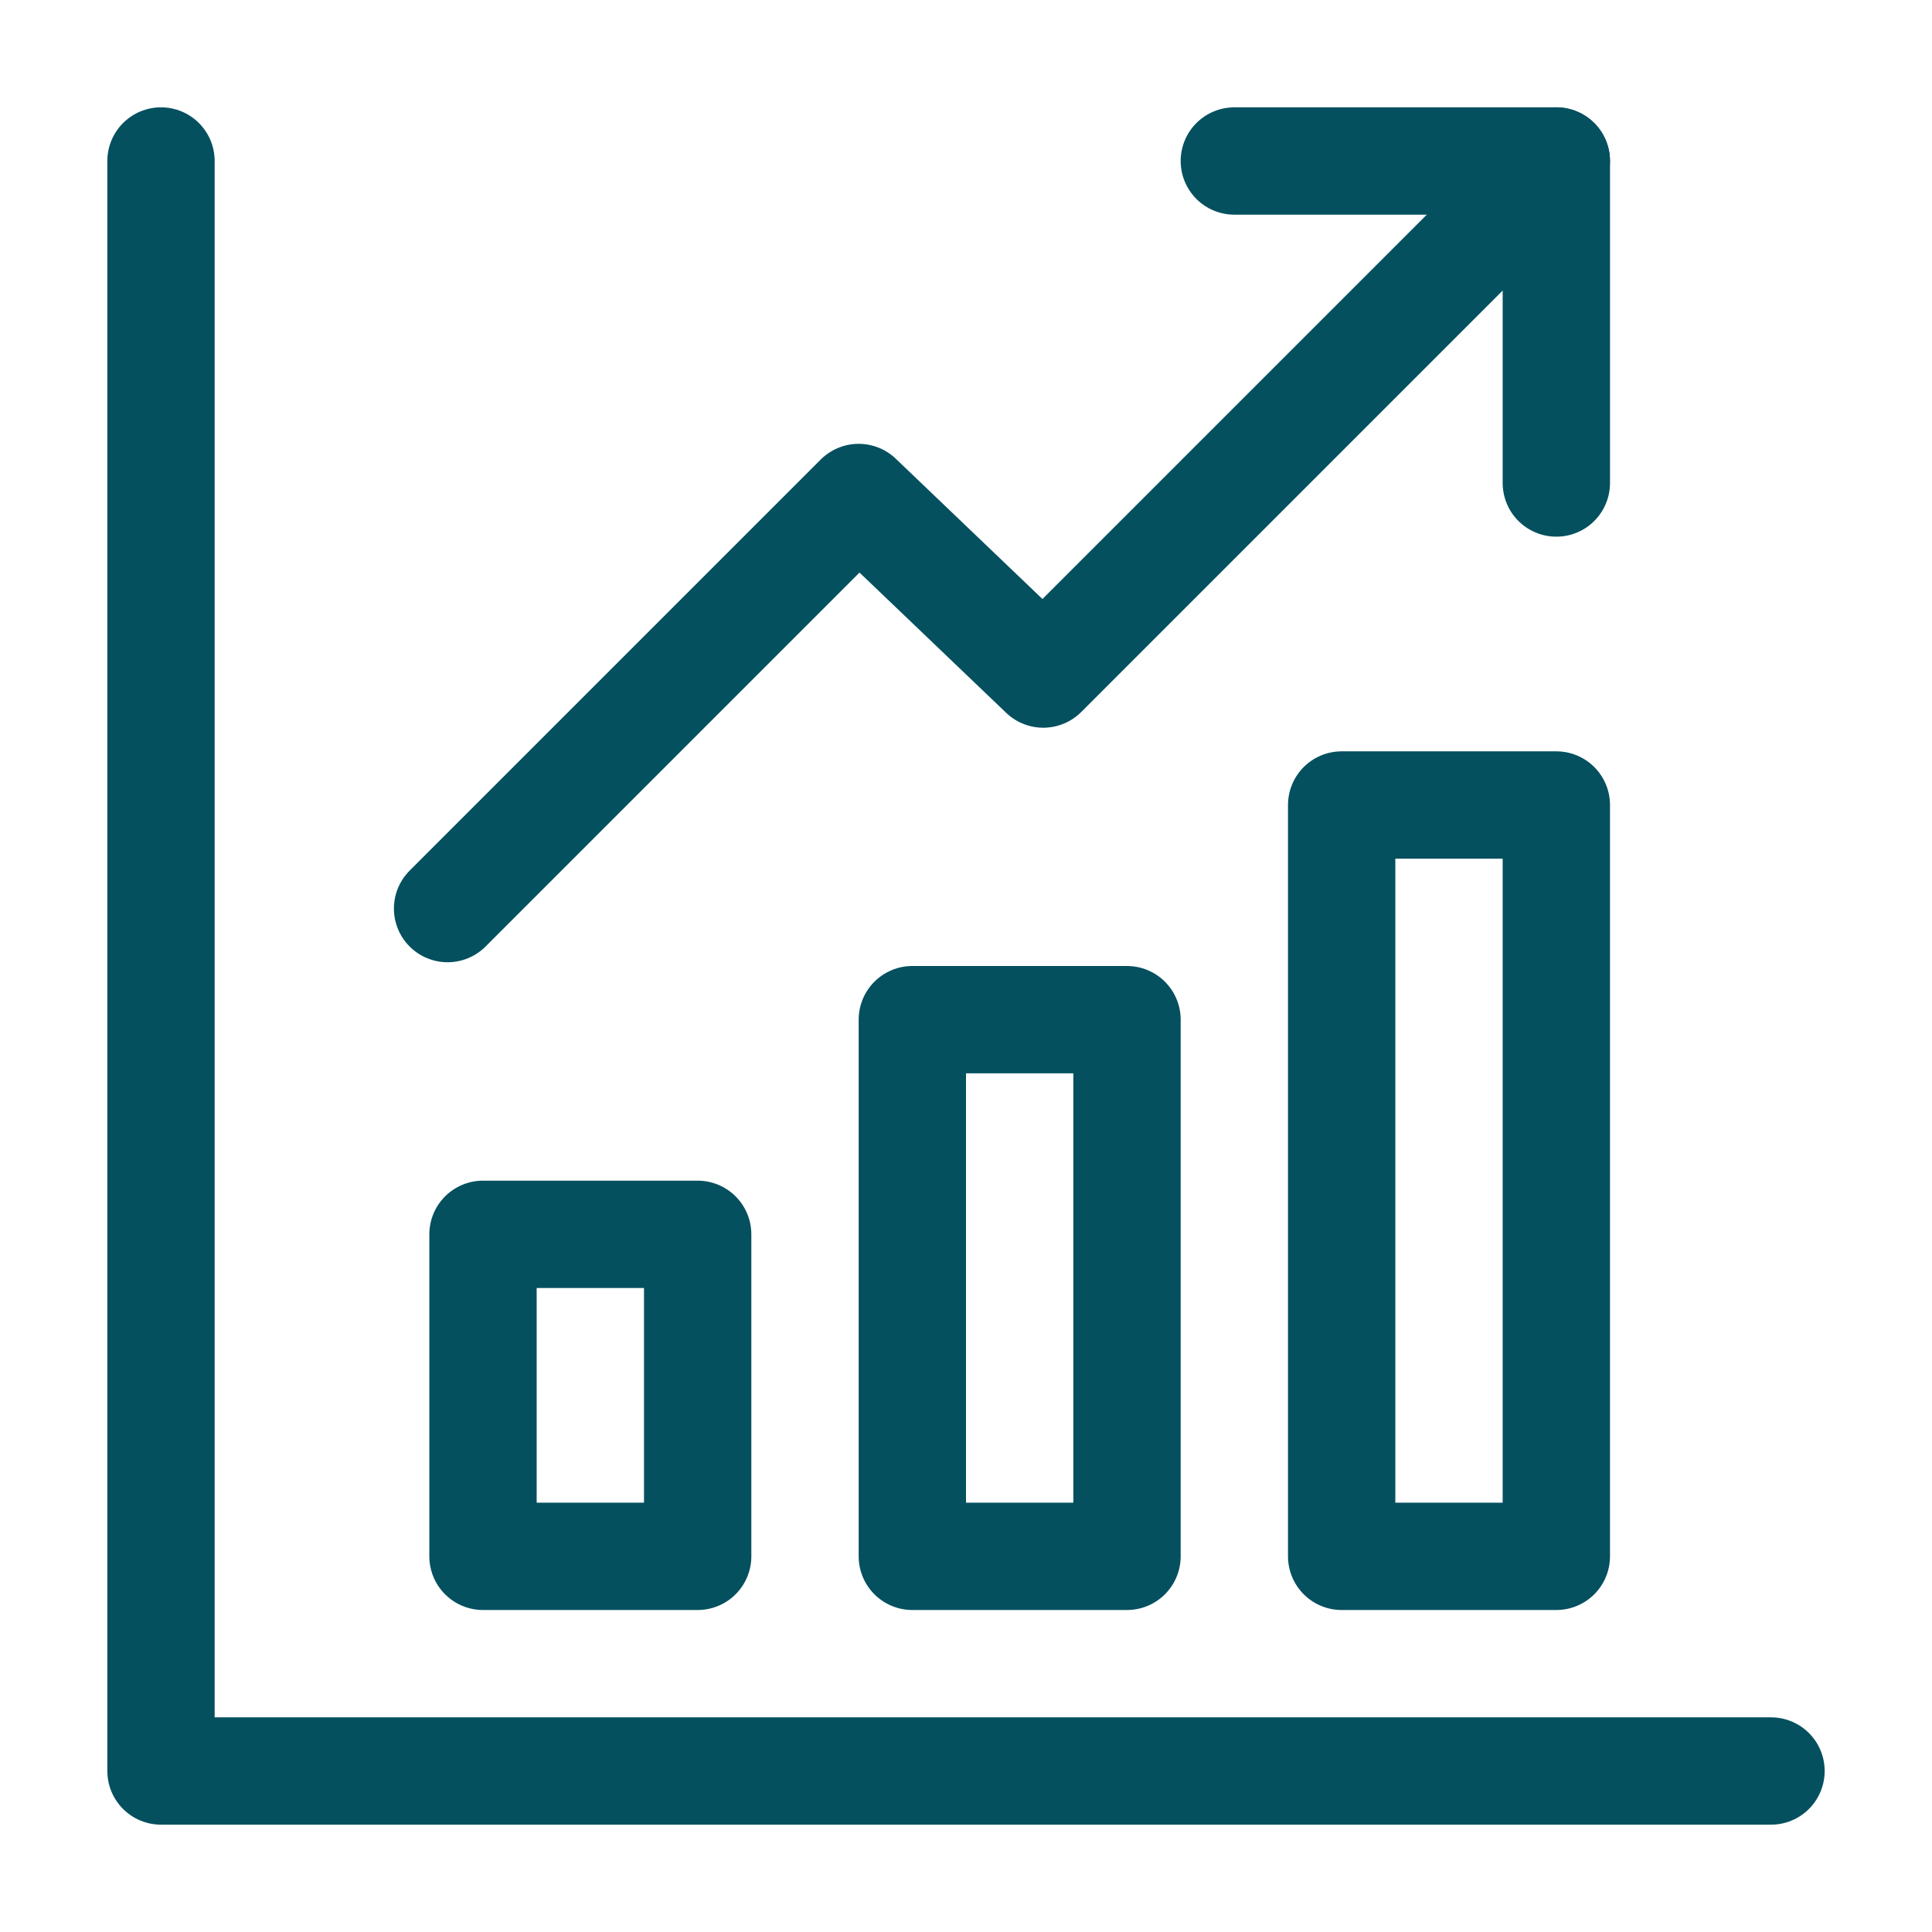 <?xml version="1.0" encoding="UTF-8"?>
<svg id="Stroke" xmlns="http://www.w3.org/2000/svg" viewBox="0 0 36 36">
  <defs>
    <style>
      .cls-1 {
        fill: none;
        stroke: #04505f;
        stroke-linecap: round;
        stroke-linejoin: round;
        stroke-width: 2px;
      }
    </style>
  </defs>
  <polyline class="cls-1" points="3 3 3 33 33 33"/>
  <rect class="cls-1" x="9" y="23" width="4" height="6"/>
  <rect class="cls-1" x="17" y="19" width="4" height="10"/>
  <rect class="cls-1" x="25" y="15" width="4" height="14"/>
  <g>
    <polyline class="cls-1" points="29 3 19.44 12.56 16 9.27 8.34 16.93"/>
    <polyline class="cls-1" points="23 3 29 3 29 9"/>
  </g>
</svg>